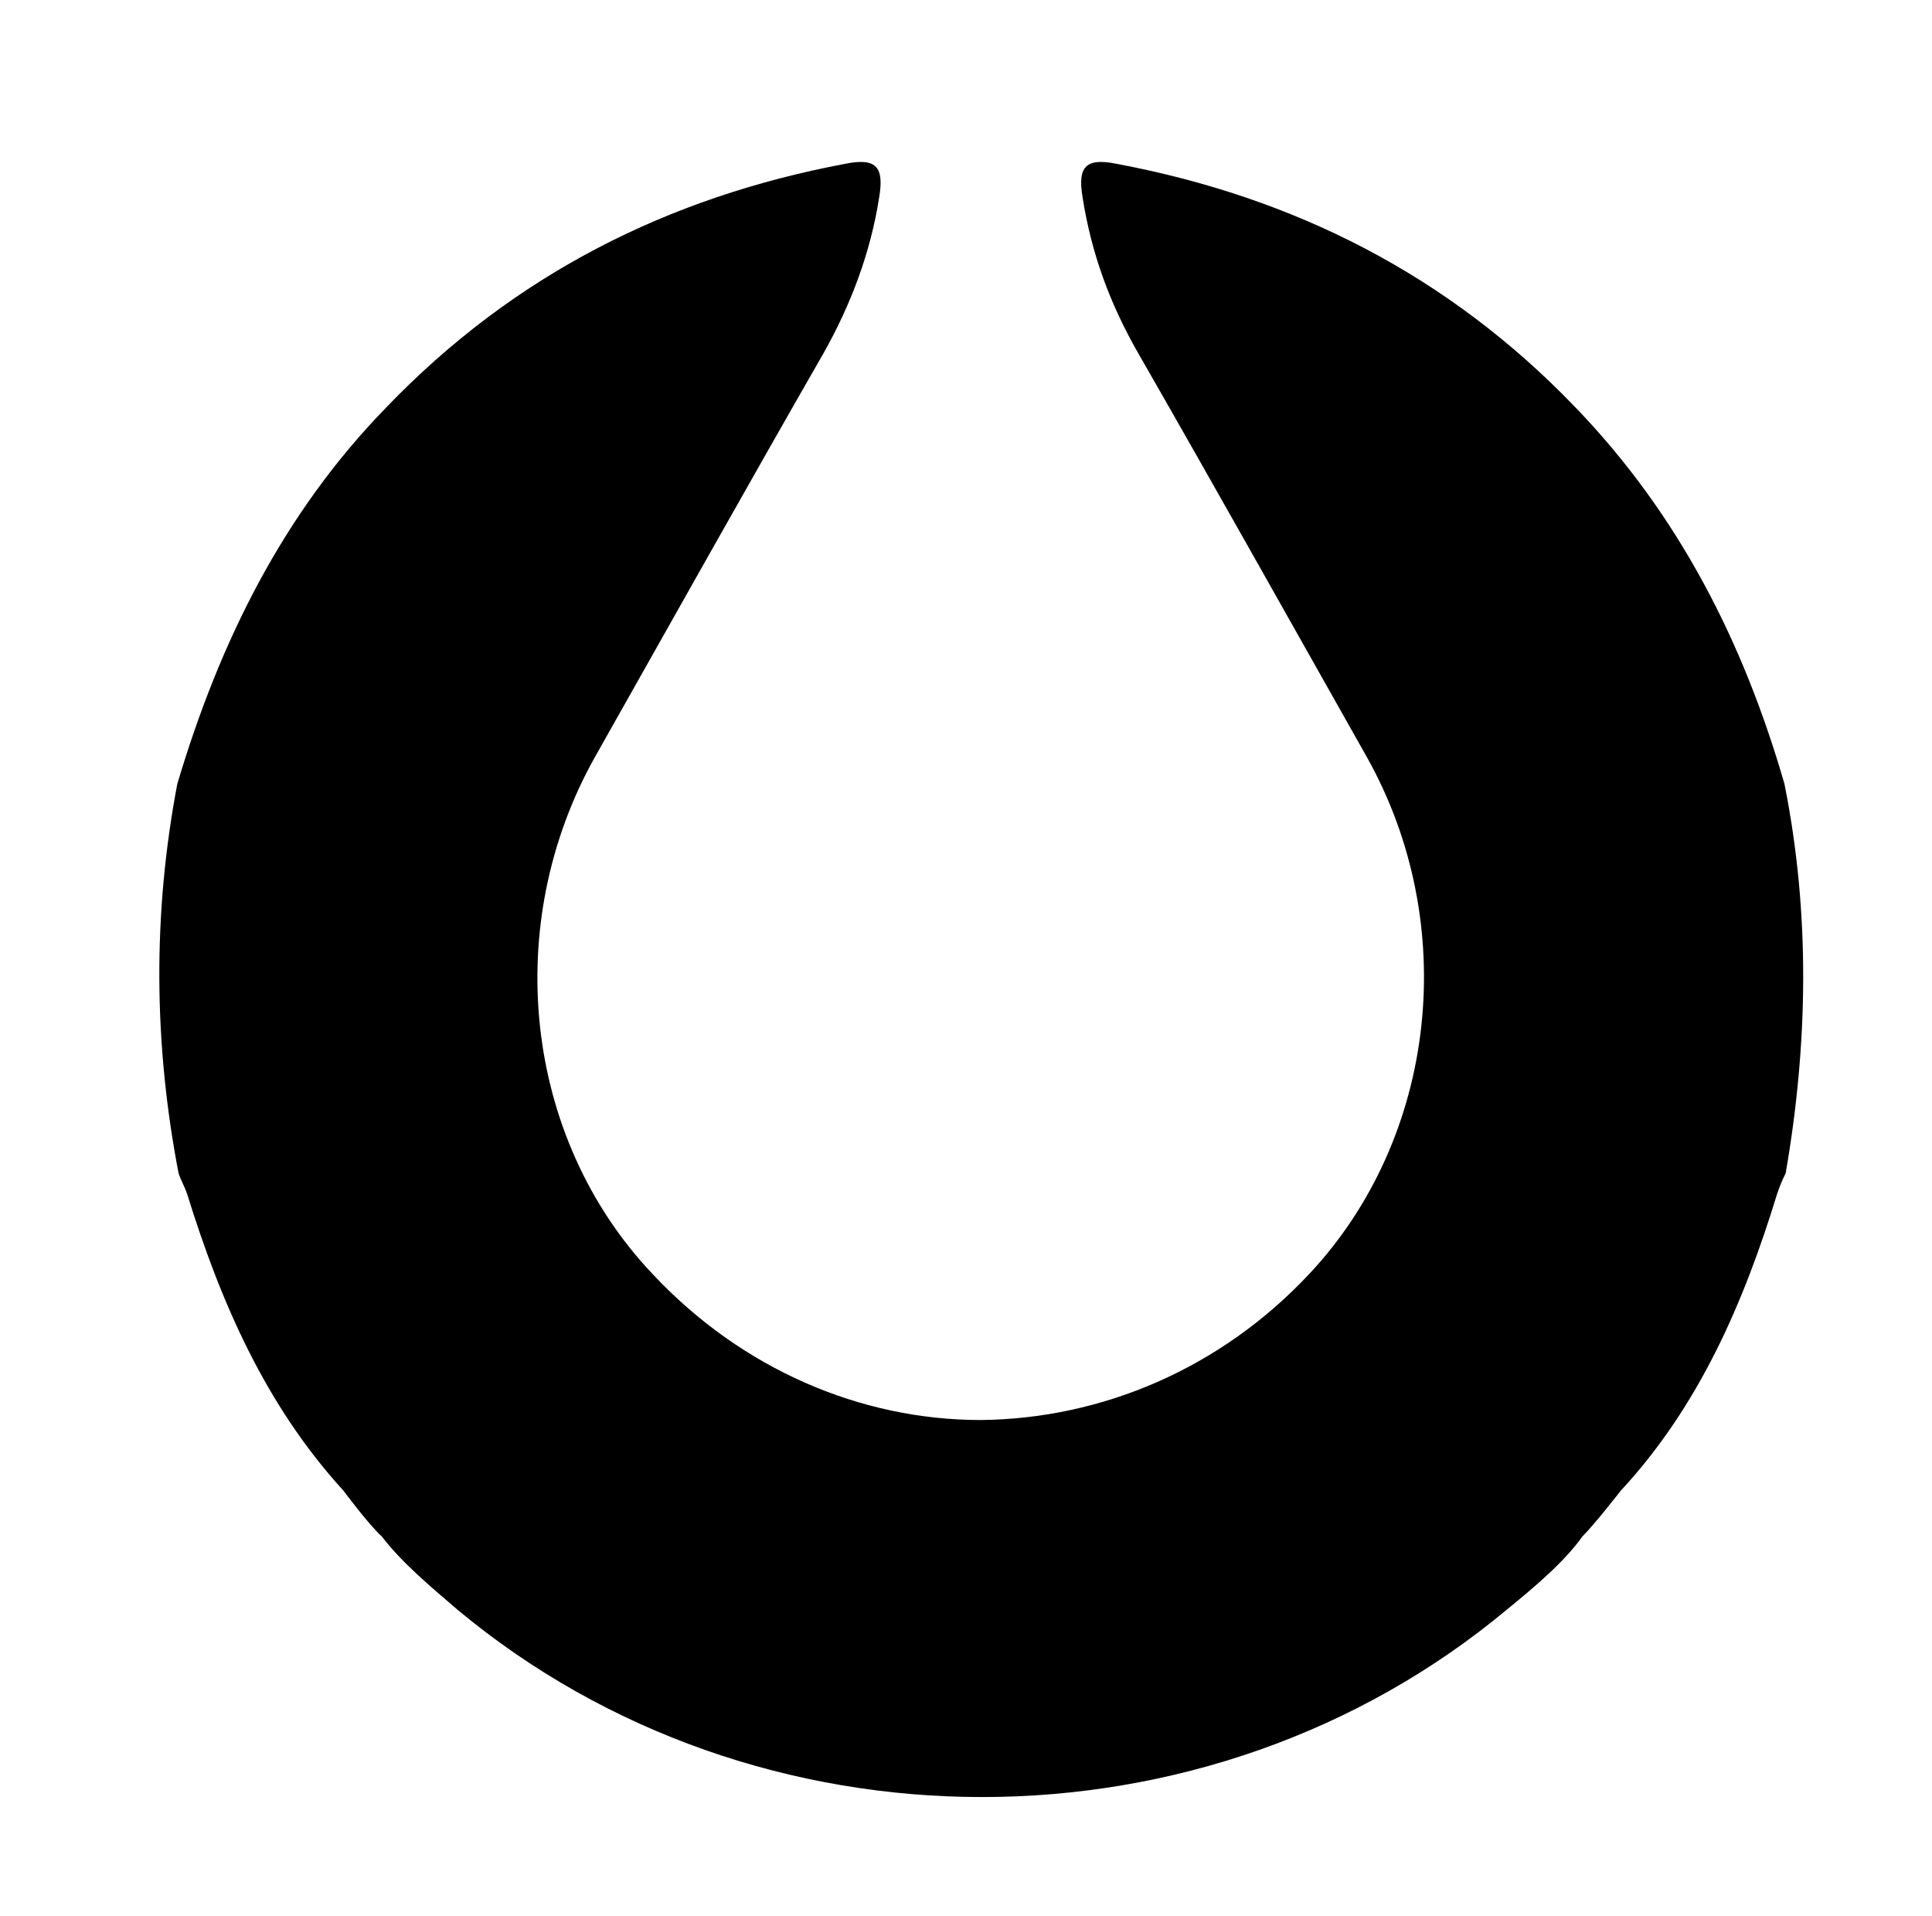 <?xml version="1.0" encoding="utf-8"?>
<!-- Generator: Adobe Illustrator 27.0.1, SVG Export Plug-In . SVG Version: 6.00 Build 0)  -->
<svg version="1.1" id="Layer_1" xmlns="http://www.w3.org/2000/svg" xmlns:xlink="http://www.w3.org/1999/xlink" x="0px" y="0px"
	 viewBox="0 0 155.8 154.5" style="enable-background:new 0 0 155.8 154.5;" xml:space="preserve">
<style type="text/css">
	.st0{fill:#050505;}
</style>
<g>
	<path class="st0" d="M-277.5-40.6c-0.4-0.2-0.6,0.2-0.6,0.6c0.1,0.3,0.3,0.6,0.4,0.8c0.6,0.1,0.8-0.2,0.7-0.6
		C-277-40.2-277.3-40.5-277.5-40.6z"/>
	<path class="st0" d="M-337.2-27.3c0.2-0.1,0.4-0.5,0.5-0.8c0-0.3-0.1-0.7-0.7-0.5c-0.1,0.2-0.4,0.5-0.4,0.8
		C-337.9-27.4-337.6-27.1-337.2-27.3z"/>
	<path d="M143.9,63.2c-3.3-11.4-8.5-21.7-16.9-30.4c-10.2-10.6-22.6-16.9-37-19.6c-2.5-0.5-3.1,0.3-2.7,2.7
		c0.7,4.5,2.2,8.6,4.5,12.6c6.2,10.8,12.3,21.7,18.4,32.5c7.6,13.5,5.7,30.7-4.6,41.7c-7.2,7.7-16.8,11.7-26.5,11.8
		c-9.7,0-19.3-4.1-26.5-11.8c-10.4-11-12.2-28.2-4.6-41.7c6.1-10.8,12.2-21.7,18.4-32.5c2.2-3.9,3.8-8.1,4.5-12.6
		c0.4-2.4-0.2-3.2-2.7-2.7c-14.4,2.7-26.8,9-37,19.6c-8.4,8.6-13.5,19-16.9,30.4c-2,10.5-1.9,21,0.1,31.4c0.2,0.6,0.5,1.1,0.7,1.7
		c2.7,8.7,6.3,17,12.6,23.9c0,0,2,2.7,3.1,3.7c1.6,2.1,4,4.1,6.1,5.9c12,10,27.1,15.1,42.3,15.1c15.2,0,30.3-5.1,42.3-15.1
		c2.2-1.8,4.6-3.8,6.1-5.9c1-1,3.1-3.7,3.1-3.7c6.3-6.8,9.9-15.1,12.6-23.9c0.2-0.6,0.4-1.1,0.7-1.7C145.8,84.2,146,73.7,143.9,63.2
		z M-269.2-27.3c-0.2-0.1-0.4-0.5-0.5-0.8c0-0.3,0.1-0.7,0.7-0.5c0.1,0.2,0.4,0.5,0.4,0.8C-268.5-27.4-268.8-27.1-269.2-27.3z"/>
</g>
</svg>
